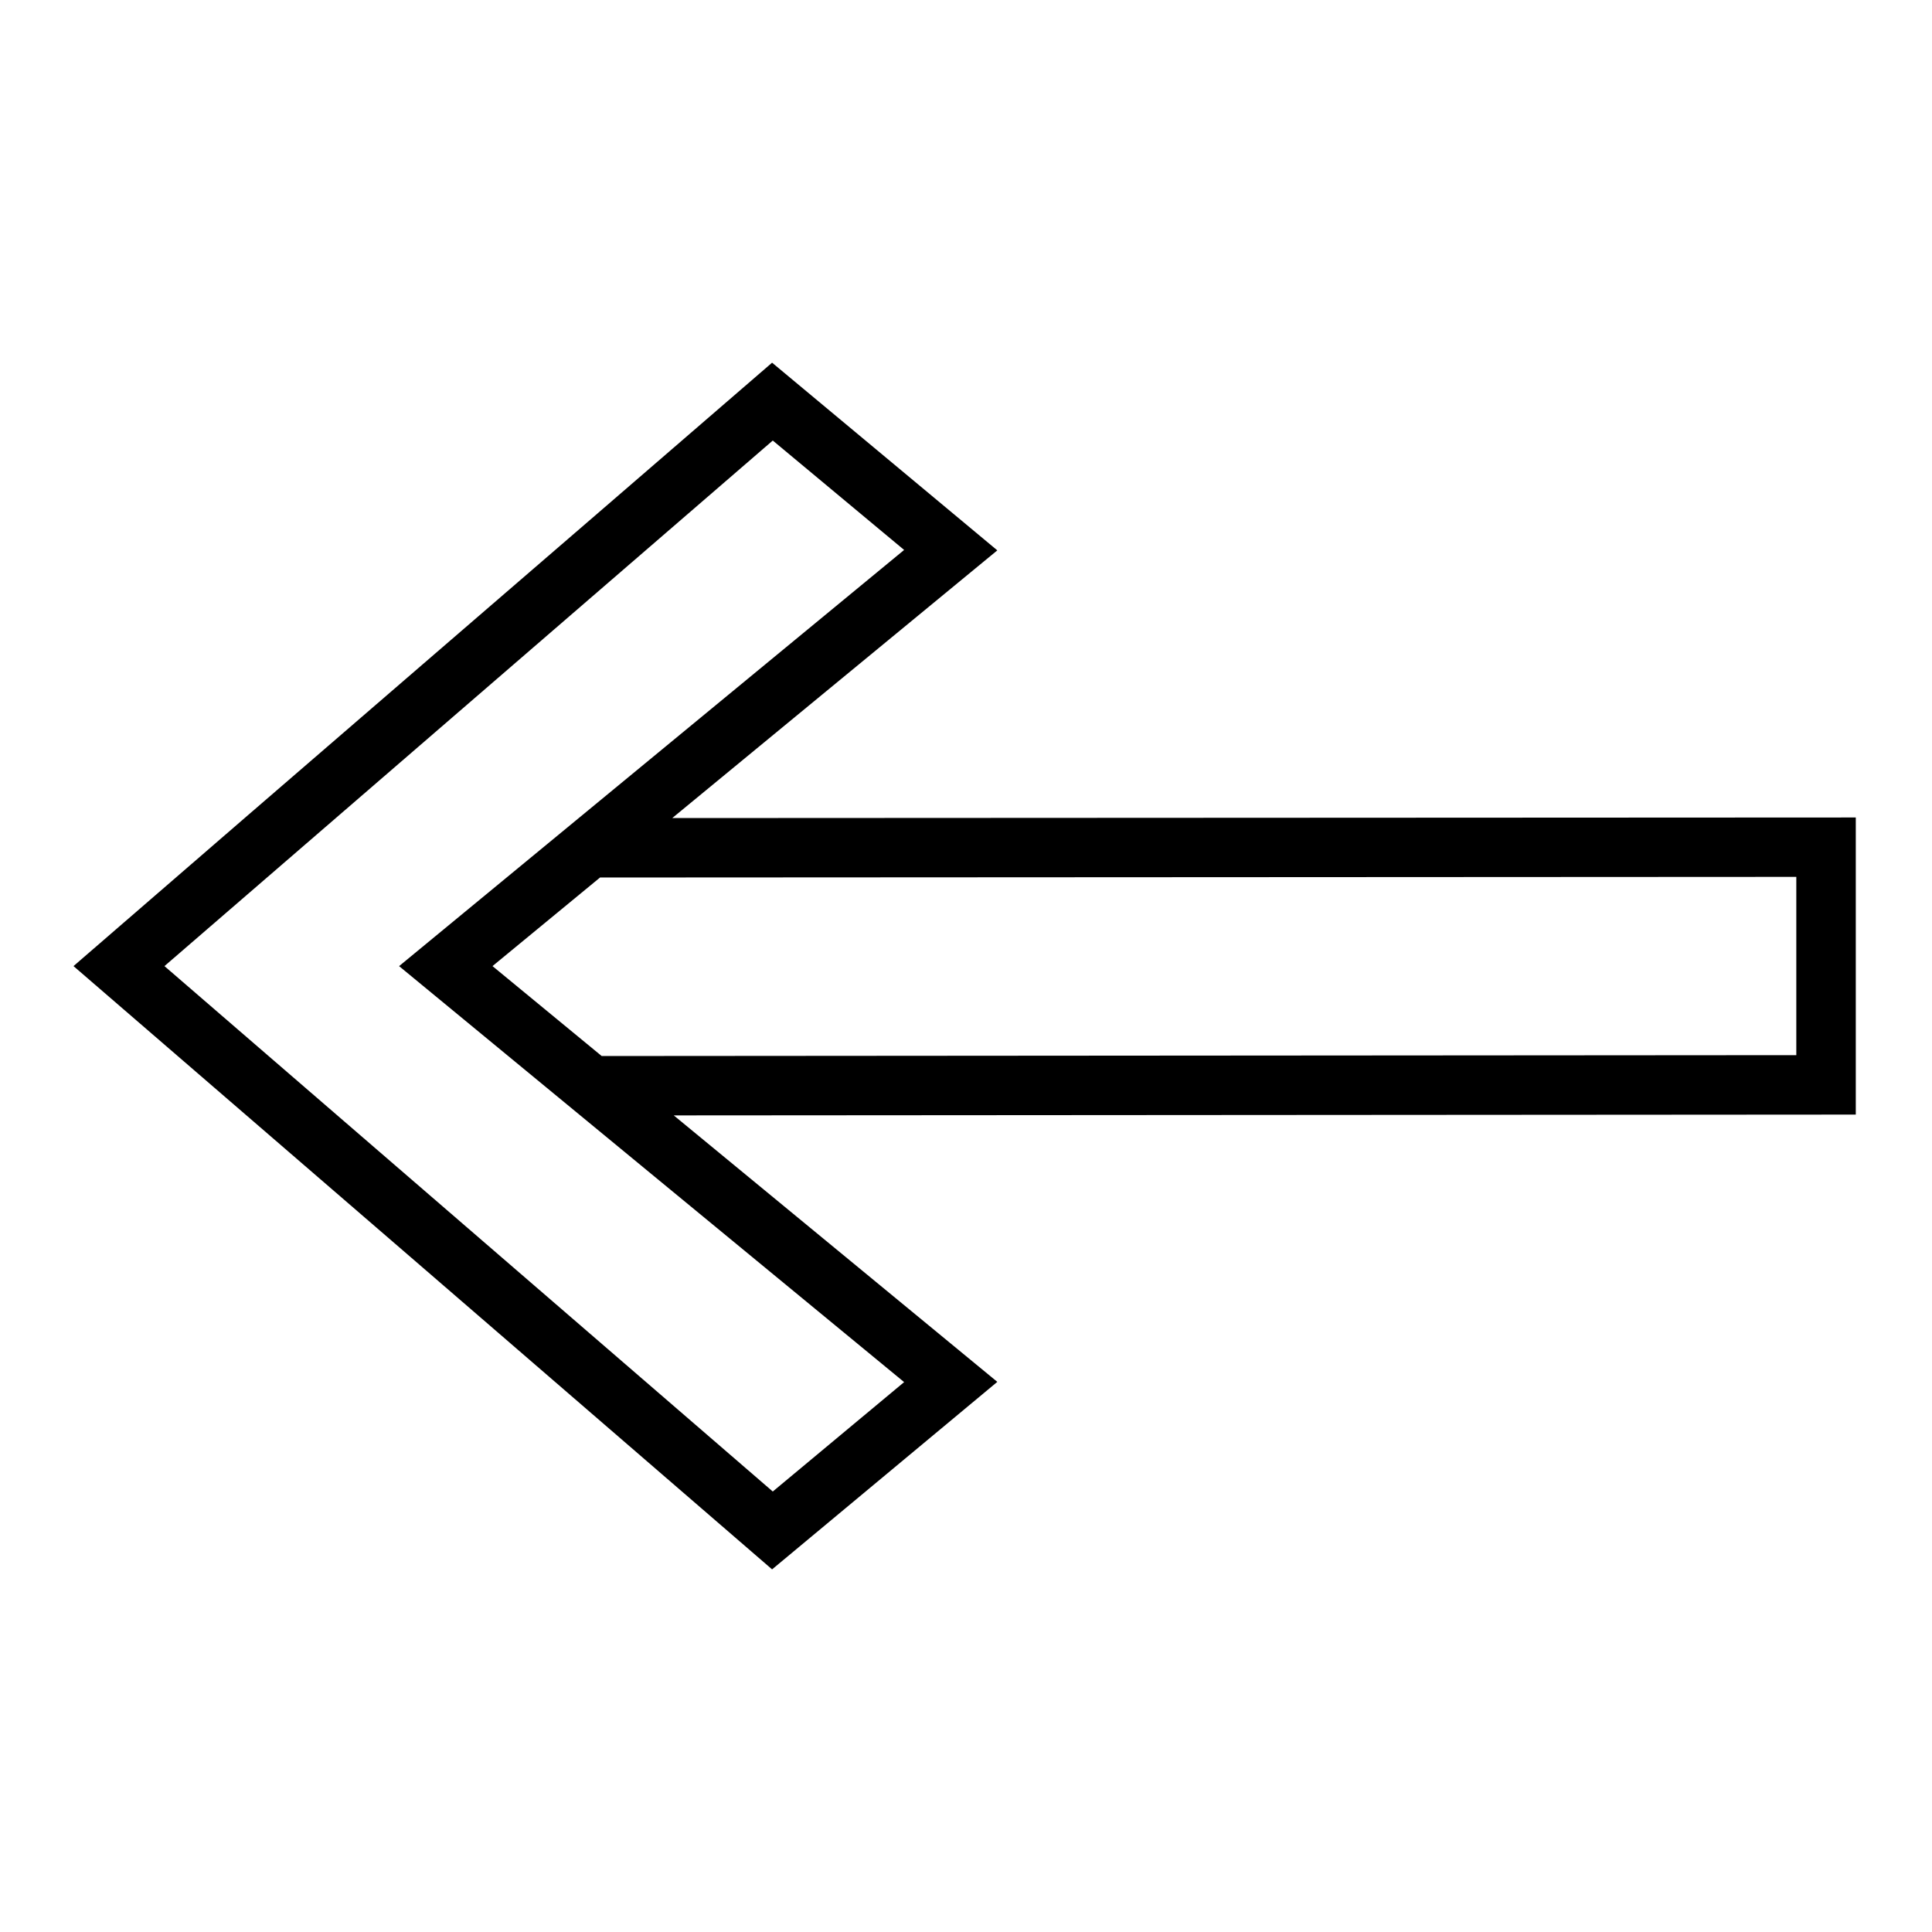 <?xml version="1.0" encoding="UTF-8"?>
<!-- Uploaded to: ICON Repo, www.svgrepo.com, Generator: ICON Repo Mixer Tools -->
<svg fill="#000000" width="800px" height="800px" version="1.1" viewBox="144 144 512 512" xmlns="http://www.w3.org/2000/svg">
 <path d="m348.61 559.9 59.688-49.691-85.746-70.617 313.25-0.215v-78.734l-313.65 0.152 86.145-70.941-59.688-49.738c-61.688 53.332-123.5 106.52-185.13 159.91 61.738 53.258 123.43 106.57 185.13 159.87zm0.184-20.633-161.21-139.24c12.324-10.645 152.07-131.39 161.21-139.28l34.809 28.996c-44.613 36.762-89.227 73.523-133.84 110.29 44.594 36.777 89.215 73.484 133.84 110.24zm-45.34-115.41-28.938-23.832 28.504-23.477 317.02-0.168v47.246z"/>
</svg>